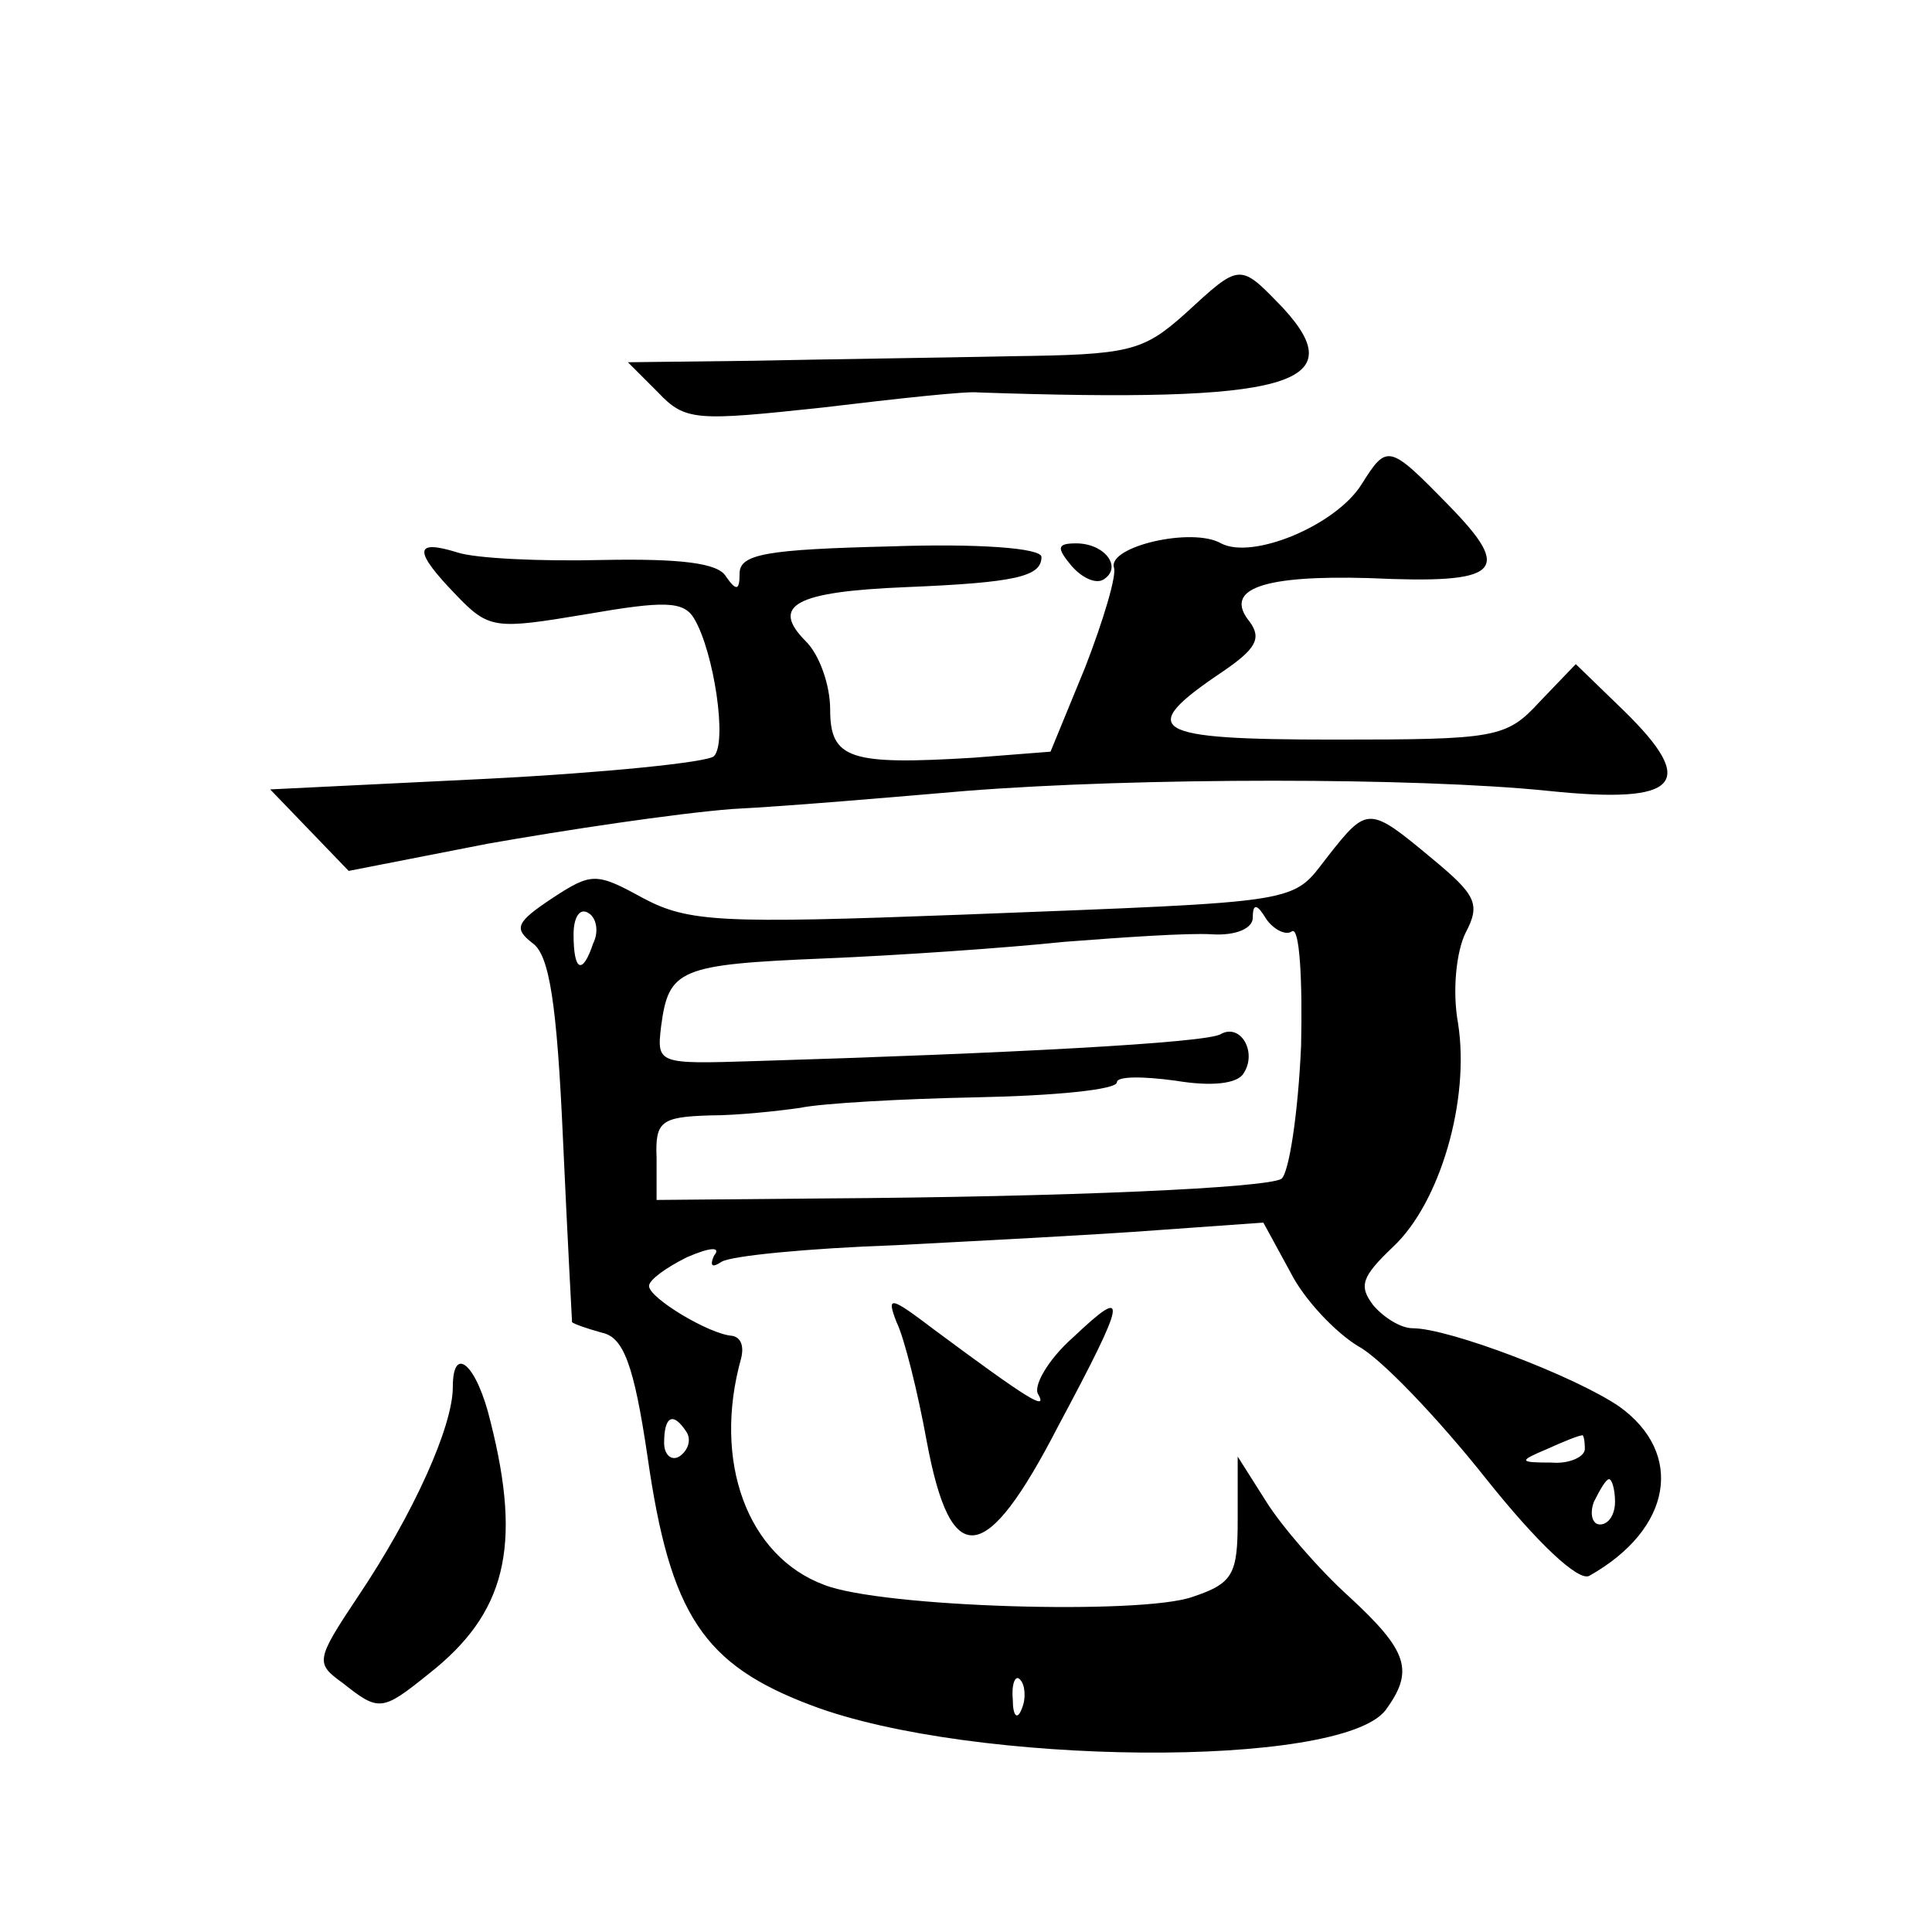 <?xml version="1.0" standalone="no"?>
<!DOCTYPE svg PUBLIC "-//W3C//DTD SVG 20010904//EN"
 "http://www.w3.org/TR/2001/REC-SVG-20010904/DTD/svg10.dtd">
<svg version="1.0" xmlns="http://www.w3.org/2000/svg"
 width="128pt" height="128pt" viewBox="0 0 128 128"
 preserveAspectRatio="xMidYMid meet">
<g transform="translate(0,128) scale(0.1,-0.1)"
fill="#0" stroke="none">
<path d="M785 1072 c-28 -25 -37 -27 -115 -28 -47 -1 -123 -2 -170 -3 l-84 -1 20
-20 c18 -19 25 -19 109 -10 50 6 96 11 103 10 205 -7 249 5 202 56 -29 30 -28 30
-65 -4z M902 959 c-17 -27 -72 -50 -93 -39 -19 11 -75 -2 -71 -16 2 -5 -7 -35 -19
-66 l-23 -56 -51 -4 c-82 -5 -95 -1 -95 32 0 16 -7 36 -16 45 -24 24 -7 33 66 36
73 3 90 7 90 20 0 6 -43 9 -100 7 -82 -2 -100 -5 -100 -18 0 -11 -2 -12 -9 -2 -5
9 -30 12 -82 11 -41 -1 -84 1 -96 5 -29 9 -29 1 -1 -28 22 -23 26 -23 86 -13 52
9 65 9 72 -3 13 -22 22 -82 13 -91 -4 -4 -72 -11 -151 -15 l-143 -7 26 -27 26 -27
92 18 c51 9 124 20 162 23 39 2 108 8 155 12 114 9 299 9 386 0 87 -9 99 5 50 53
l-32 31 -24 -25 c-22 -24 -29 -25 -136 -25 -122 0 -132 6 -74 45 22 15 26 22 18
33 -18 22 9 31 79 29 87 -4 96 4 53 48 -40 41 -41 41 -58 14z M710 905 c7 -8 16
-12 21 -9 13 8 1 24 -18 24 -13 0 -13 -3 -3 -15z M880 713 c-25 -32 -12 -30 -243
-39 -159 -6 -181 -5 -211 11 -31 17 -34 17 -60 0 -24 -16 -26 -20 -13 -30 11 -8
16 -40 20 -130 3 -66 6 -121 6 -121 1 -1 9 -4 20 -7 14 -3 21 -21 30 -82 15 -105
37 -138 109 -165 106 -40 350 -42 380 -3 19 26 15 39 -24 75 -20 18 -45 47 -55
63 l-19 30 0 -42 c0 -36 -3 -42 -30 -51 -34 -12 -206 -7 -244 8 -51 19 -74 82 -55
150 2 8 0 14 -6 15 -15 1 -55 25 -55 33 0 4 11 12 25 19 16 7 23 7 18 1 -3 -7 -1
-8 5 -4 6 4 58 9 115 11 57 3 135 7 174 10 l70 5 18 -33 c9 -18 30 -40 45 -49 15
-8 53 -48 84 -87 35 -44 62 -69 69 -65 55 31 63 81 20 112 -29 20 -113 52 -137
52 -8 0 -19 7 -26 15 -10 13 -8 19 13 39 31 29 51 97 43 148 -4 22 -1 48 5 60 10
19 7 25 -22 49 -42 35 -43 35 -69 2z m-487 -58 c-7 -21 -13 -19 -13 6 0 11 4 18
10 14 5 -3 7 -12 3 -20z m463 8 c5 3 7 -32 6 -76 -2 -45 -8 -84 -13 -88 -10 -6
-140 -12 -304 -13 l-110 -1 0 28 c-1 24 3 27 35 28 19 0 46 3 60 5 14 3 67 6 117
7 51 1 93 5 93 10 0 4 17 4 39 1 24 -4 41 -2 45 5 9 14 -2 33 -15 26 -8 -6 -144
-13 -309 -18 -64 -2 -65 -2 -62 23 5 38 12 41 108 45 49 2 121 7 159 11 39 3 82
6 98 5 16 -1 27 4 27 11 0 10 3 9 9 -1 5 -7 13 -11 17 -8z m-401 -332 c3 -5 1 -12
-5 -16 -5 -3 -10 1 -10 9 0 18 6 21 15 7z m595 -11 c0 -5 -10 -10 -22 -9 -22 0
-22 1 -3 9 11 5 21 9 23 9 1 1 2 -3 2 -9z m20 -35 c0 -8 -4 -15 -10 -15 -5 0 -7
7 -4 15 4 8 8 15 10 15 2 0 4 -7 4 -15z m-393 -137 c-3 -8 -6 -5 -6 6 -1 11 2 17
5 13 3 -3 4 -12 1 -19z M594 404 c5 -10 14 -46 20 -79 16 -86 39 -83 87 10 46 86
47 94 10 59 -17 -15 -27 -33 -23 -38 6 -11 -7 -3 -69 43 -29 22 -32 23 -25 5z M300
361 c0 -26 -26 -84 -63 -139 -28 -42 -28 -44 -10 -57 24 -19 26 -19 57 6 51 40
62 84 41 167 -9 38 -25 52 -25 23z"/>
</g>
</svg>
